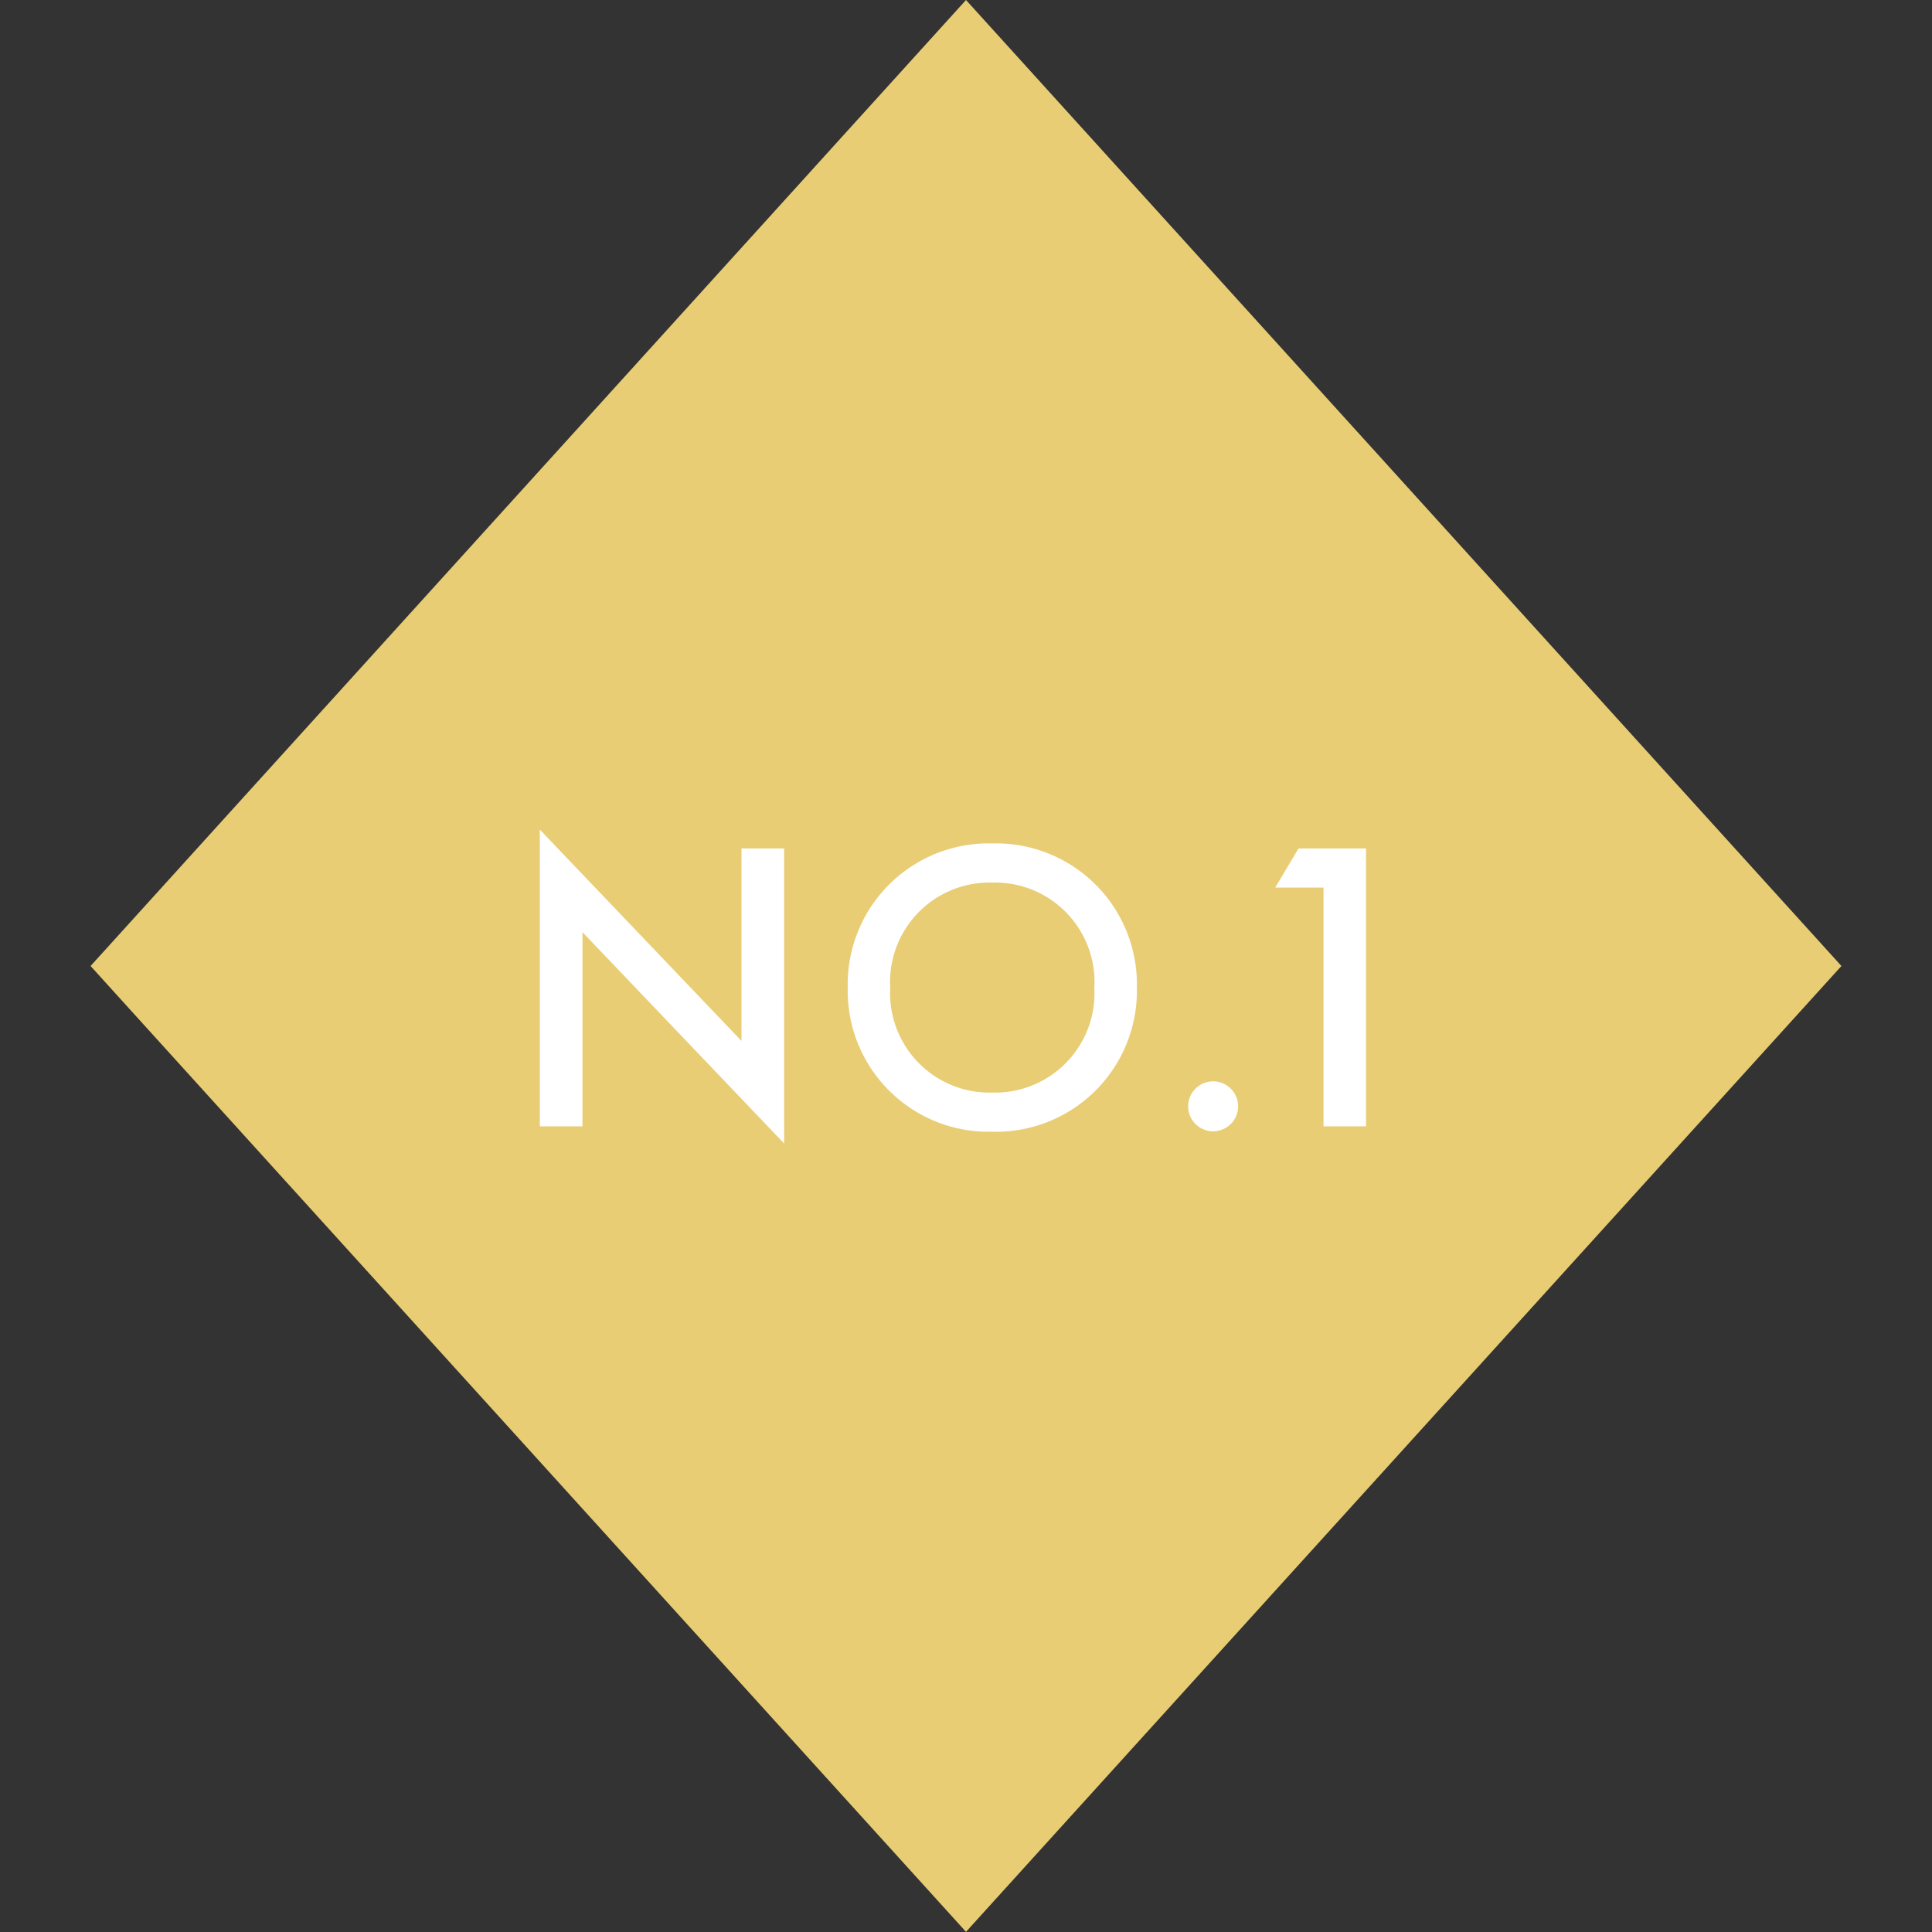 <svg xmlns="http://www.w3.org/2000/svg" xmlns:xlink="http://www.w3.org/1999/xlink" width="64.918" height="64.918" viewBox="0 0 64.918 64.918">
  <rect x="0" y="0" width="64.918" height="64.918" fill="#333333" stroke="none"/>
  <defs>
    <clipPath id="clip-path">
      <rect width="64.918" height="64.918" fill="none"/>
    </clipPath>
  </defs>
  <g id="sec03_ttl01" clip-path="url(#clip-path)">
    <g id="グループ_42" data-name="グループ 42" transform="translate(0)">
      <path id="パス_25" data-name="パス 25" d="M0,0,43.752,2.152,45.9,45.9,2.152,43.752Z" transform="translate(32.459 0) rotate(45)" fill="#e8cd74"/>
      <path id="パス_40" data-name="パス 40" d="M-13.4,0V-6.524l6.776,7.1V-9.338H-8.057V-2.87l-6.776-7.1V0ZM.371-9.506A4.737,4.737,0,0,0-4.487-4.662,4.737,4.737,0,0,0,.371.182,4.737,4.737,0,0,0,5.229-4.662,4.737,4.737,0,0,0,.371-9.506Zm0,8.372a3.342,3.342,0,0,1-3.43-3.528A3.342,3.342,0,0,1,.371-8.19,3.342,3.342,0,0,1,3.8-4.662,3.342,3.342,0,0,1,.371-1.134Zm6.58.462a.842.842,0,0,0,.84.84.842.842,0,0,0,.84-.84.842.842,0,0,0-.84-.84A.842.842,0,0,0,6.951-.672ZM11.5,0h1.428V-9.338H10.661L9.877-8.022H11.5Z" transform="translate(32.972 37.846)" fill="#fff"/>
    </g>
  </g>
</svg>
